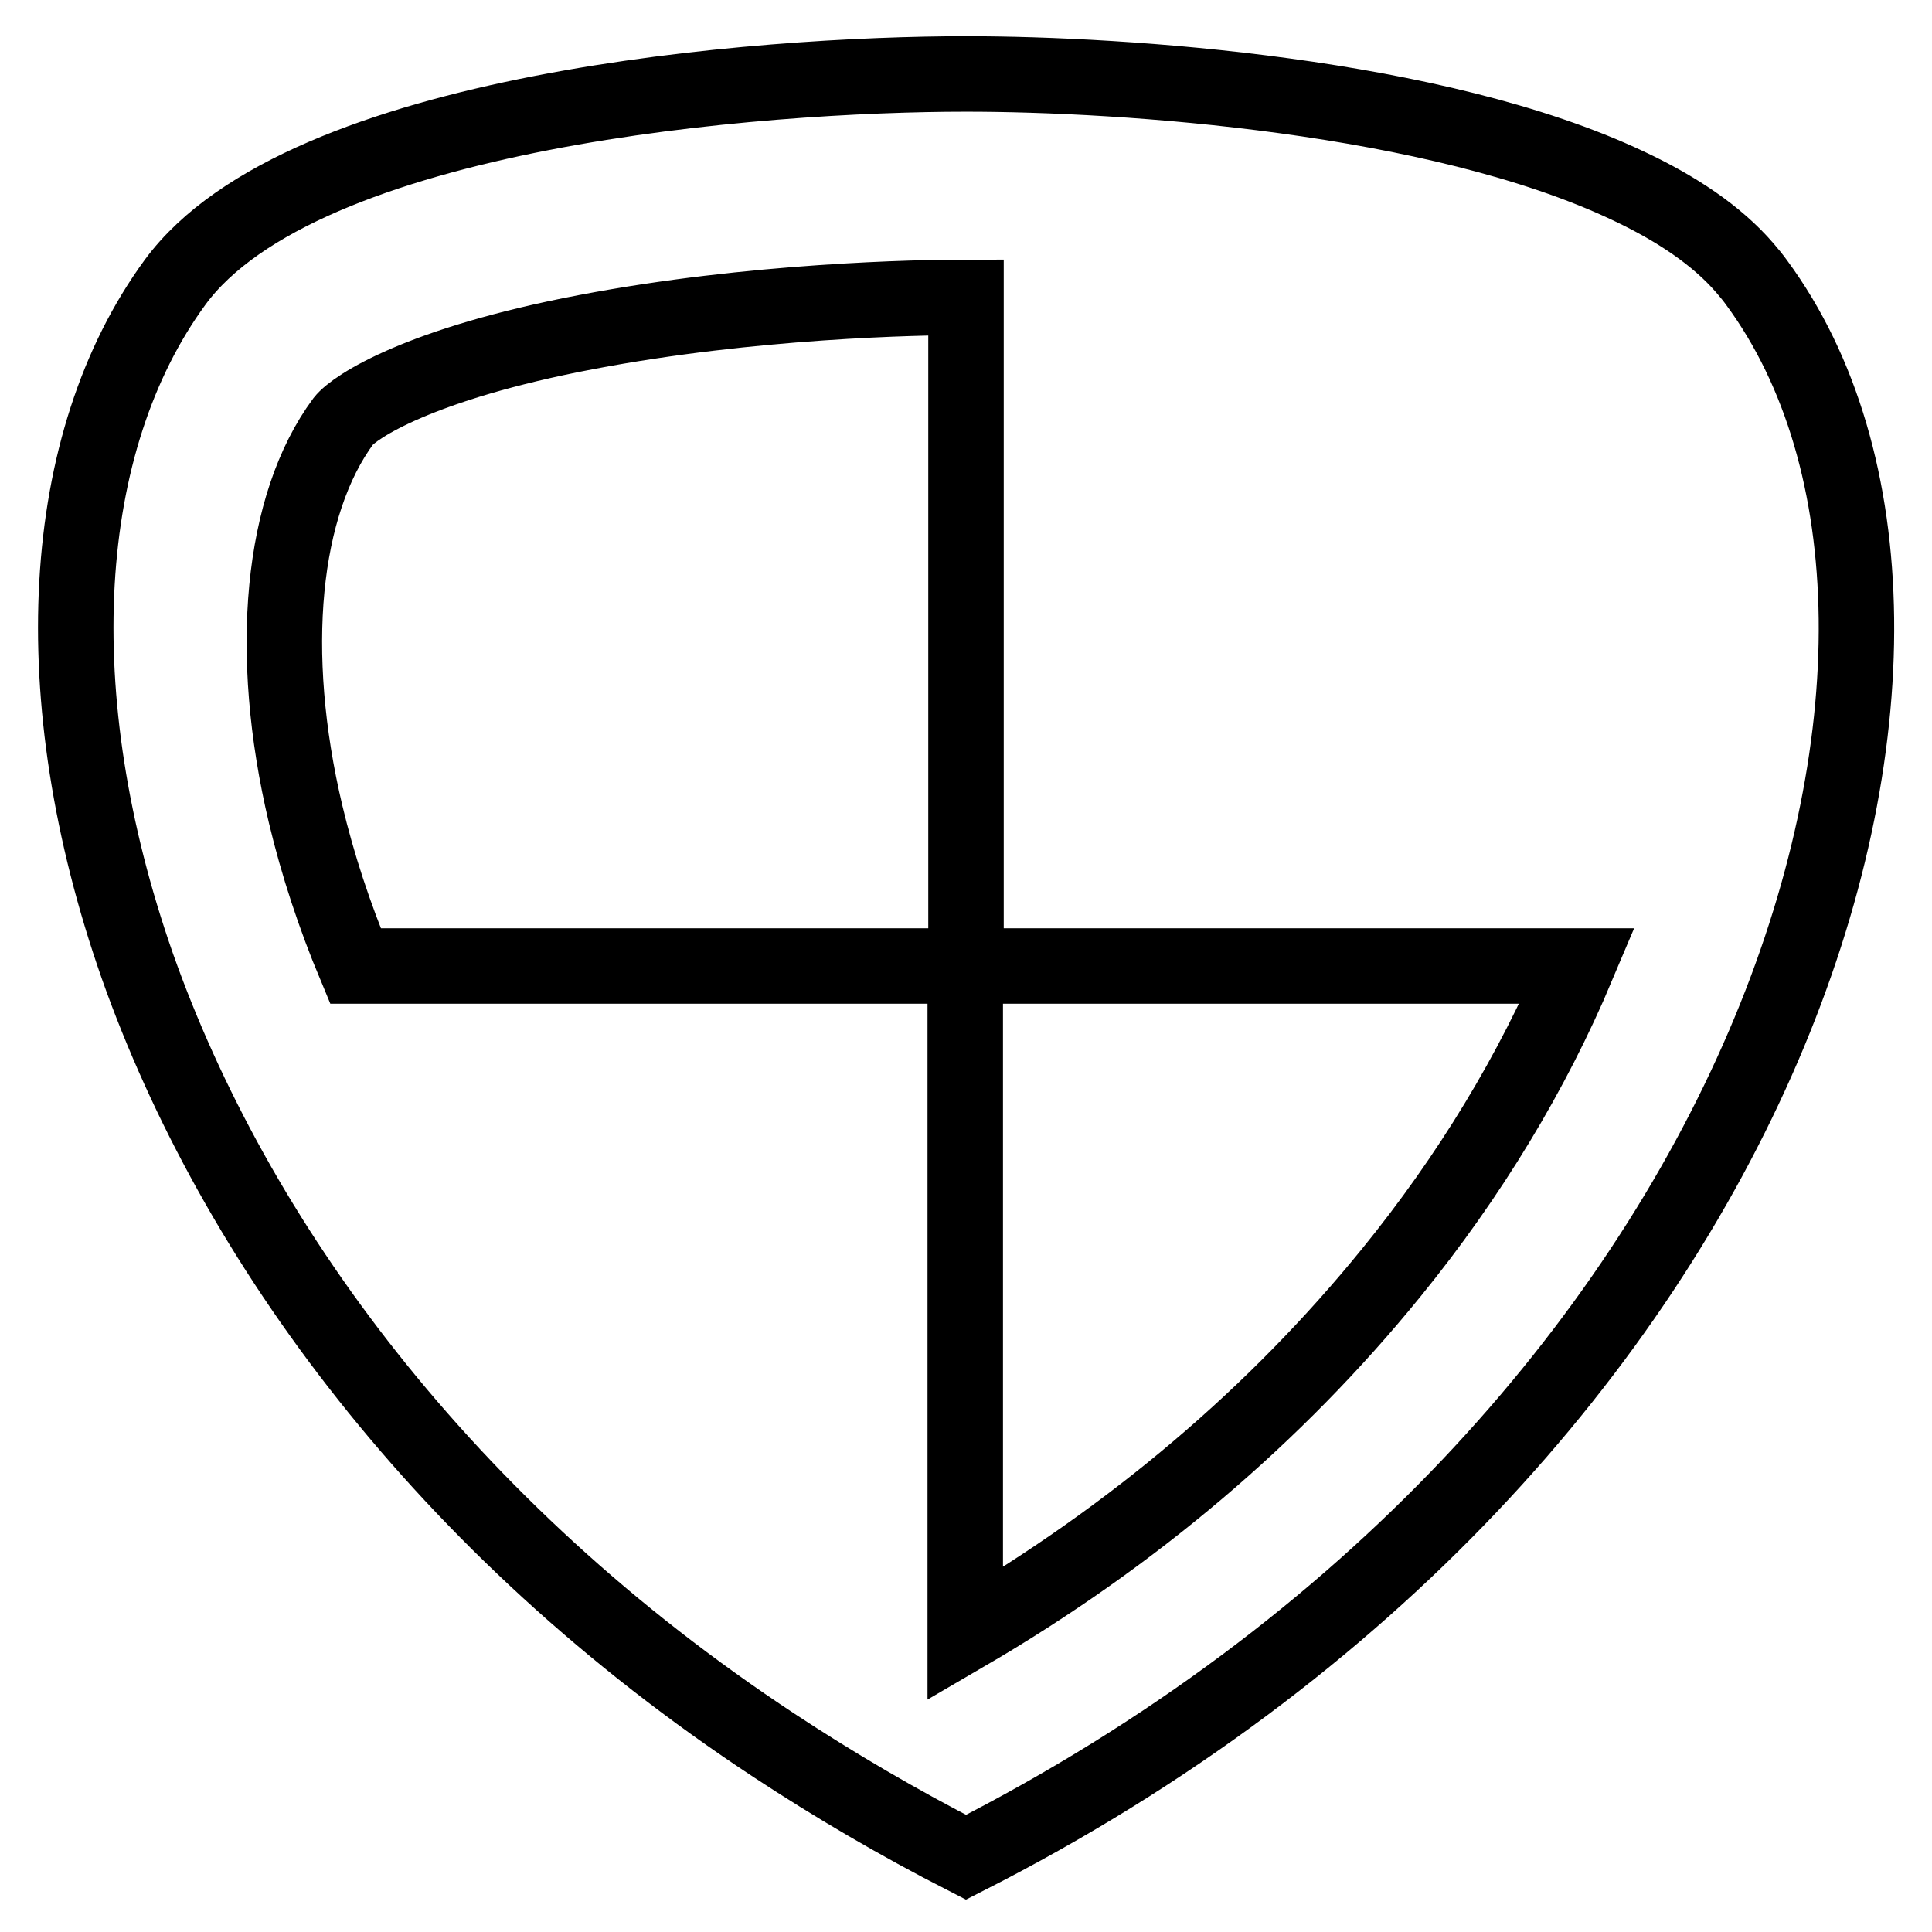 <?xml version="1.0" encoding="utf-8"?>
<!-- Svg Vector Icons : http://www.onlinewebfonts.com/icon -->
<!DOCTYPE svg PUBLIC "-//W3C//DTD SVG 1.1//EN" "http://www.w3.org/Graphics/SVG/1.1/DTD/svg11.dtd">
<svg version="1.1" xmlns="http://www.w3.org/2000/svg" xmlns:xlink="http://www.w3.org/1999/xlink" x="0px" y="0px" viewBox="0 0 256 256" enable-background="new 0 0 256 256" xml:space="preserve">
<g><g><path stroke-width="10" fill-opacity="0" stroke="#000000"  d="M232.8,37.5c-0.5-0.7-1-1.3-1.6-2c-3.7-4.3-9.1-7.9-15.5-10.9c-25.4-12-66.6-14.8-87.7-14.8c0,0,0,0,0,0c-27.1,0-87.9,4.6-104.8,27.6C7.7,58.6,5.7,92.3,18.2,128c12.8,36.2,40.5,74.4,84.4,103.3c7.9,5.2,16.4,10.2,25.4,14.8C235.9,191.3,266.9,83.9,232.8,37.5z M184.3,168.7c-15.2,18.7-34.1,34.8-56.4,47.8c0,0,0,0,0-0.1V128H47.1c-2.8-6.7-5-13.4-6.6-20.1c-5.1-21.5-3.2-41,5-52.1c1.5-1.9,10.1-7.6,32.2-11.8c22-4.2,44-4.6,50.3-4.6V128h81C203.1,142,194.8,155.8,184.3,168.7z"/></g></g>
</svg>